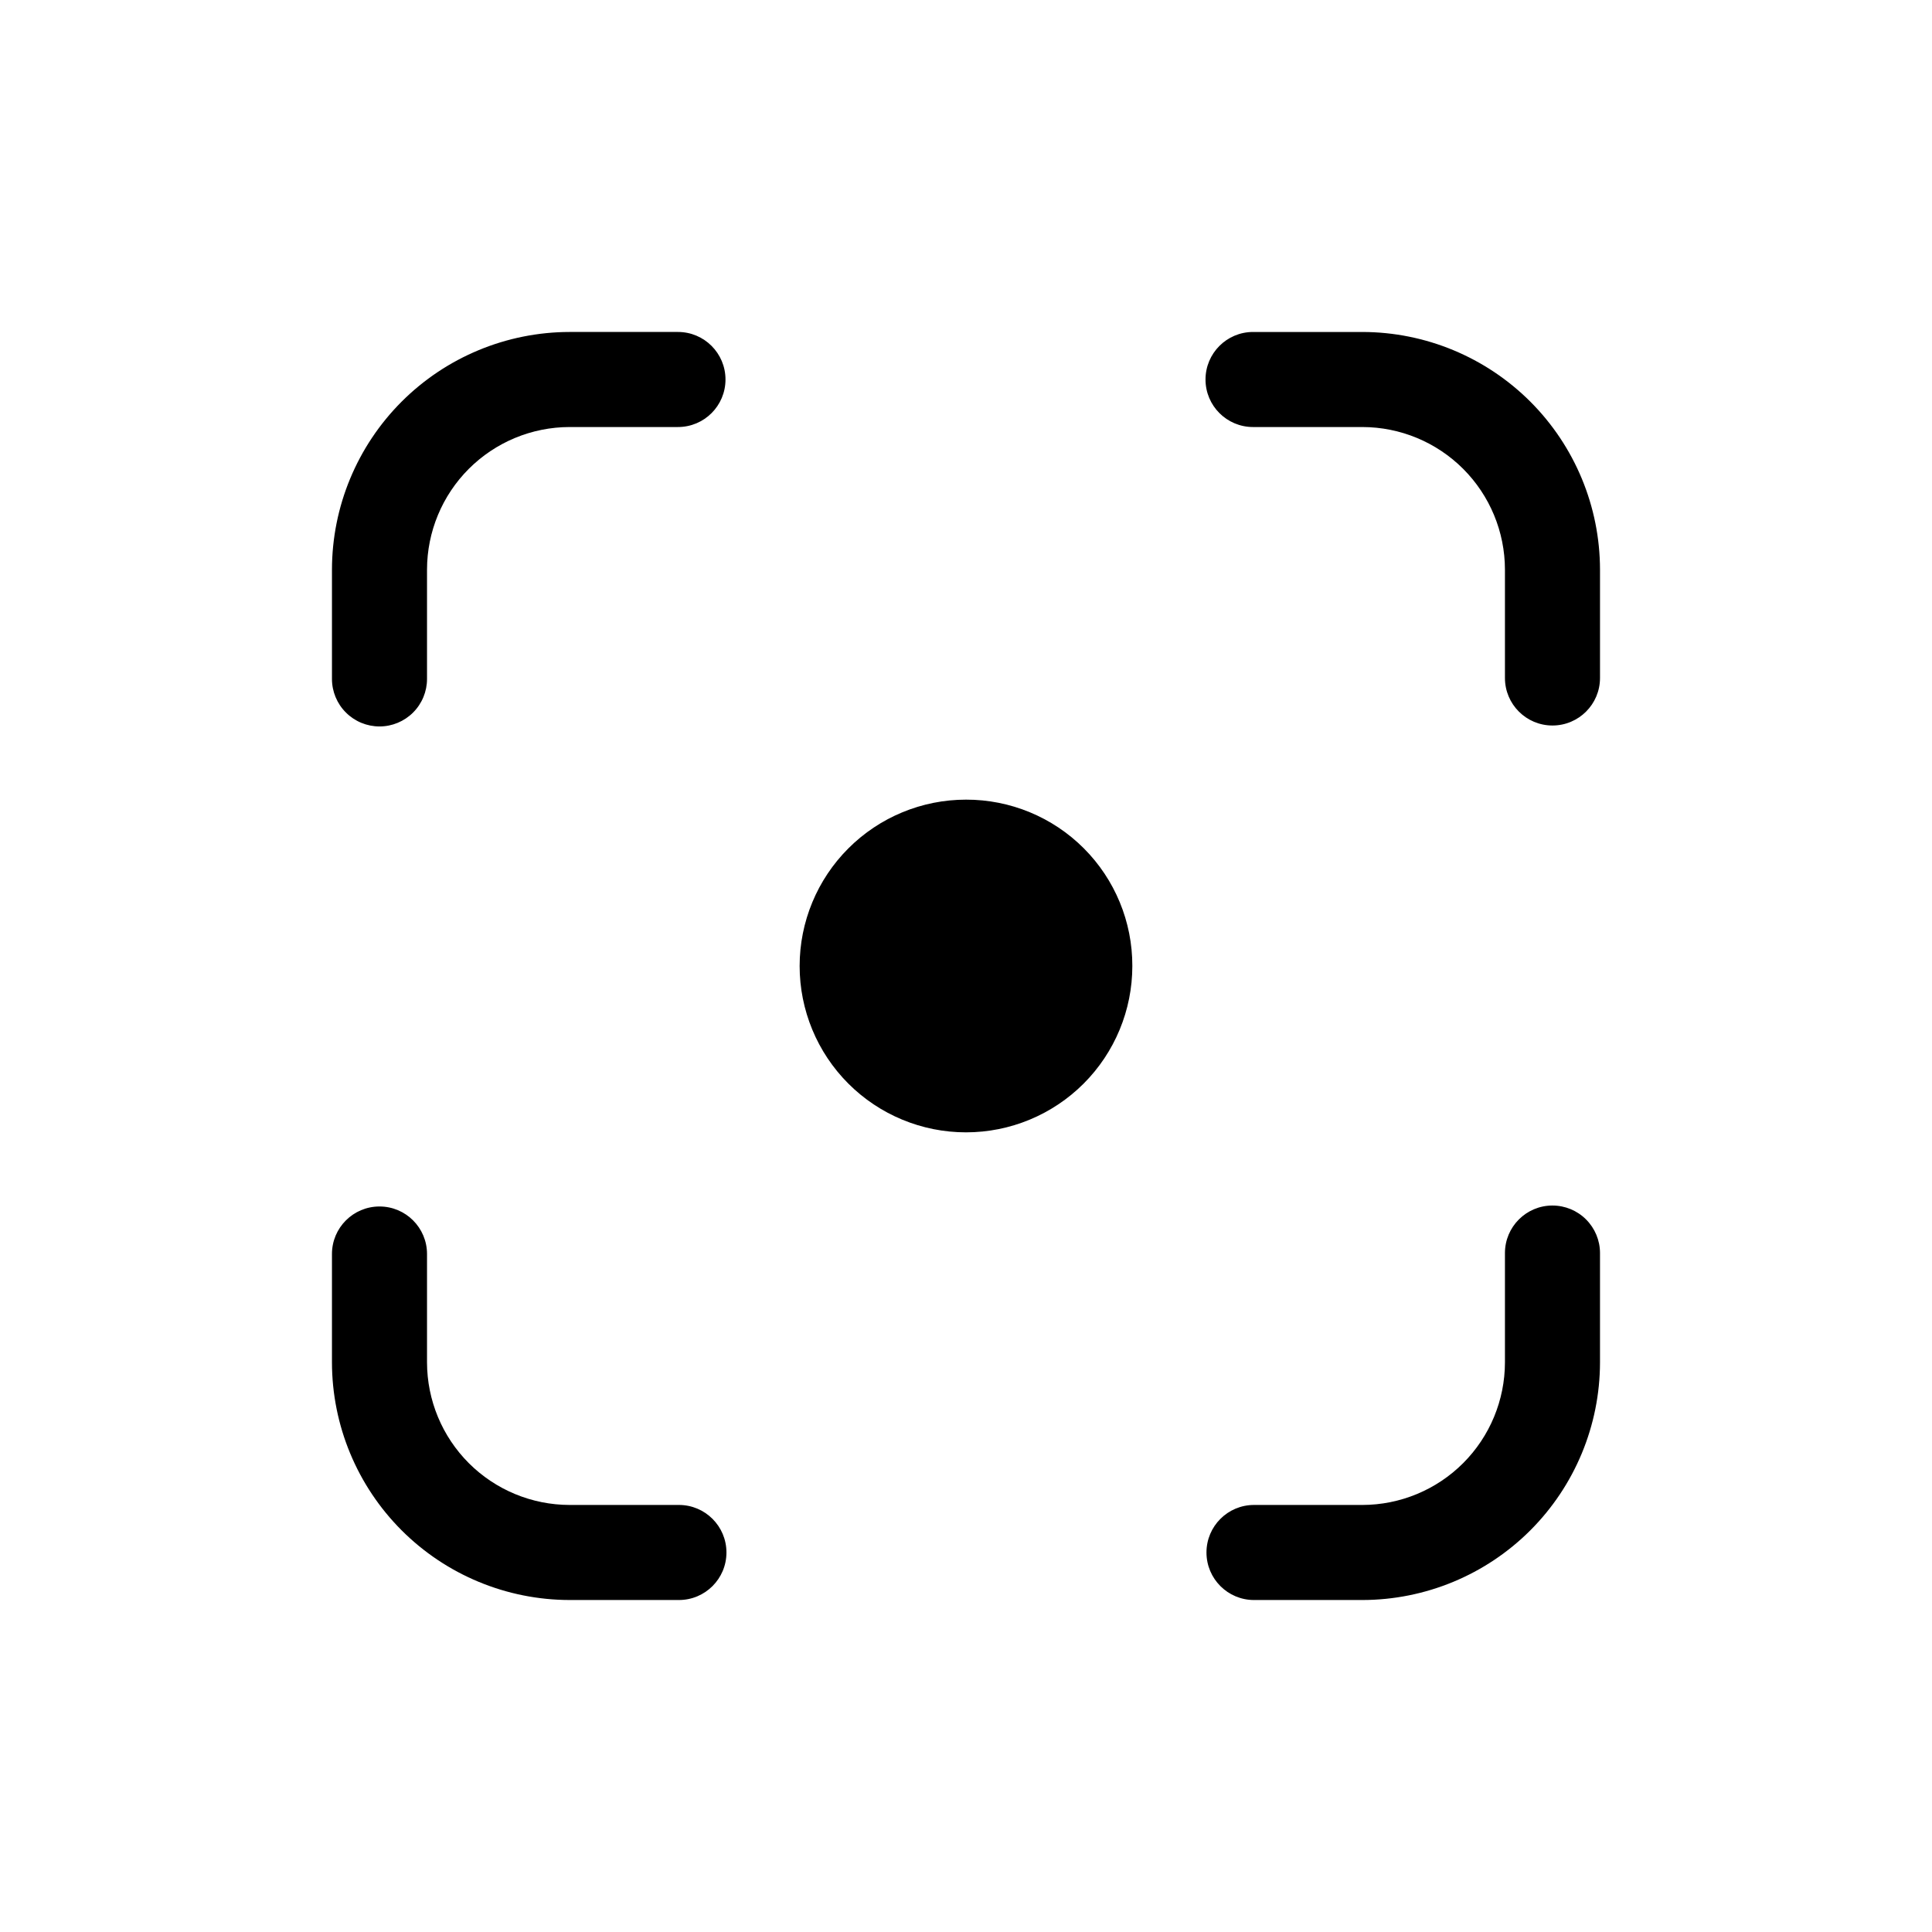 <?xml version="1.0" encoding="UTF-8"?>
<!-- Uploaded to: ICON Repo, www.svgrepo.com, Generator: ICON Repo Mixer Tools -->
<svg fill="#000000" width="800px" height="800px" version="1.1" viewBox="144 144 512 512" xmlns="http://www.w3.org/2000/svg">
 <path d="m444.08 400c0 11.691-4.644 22.902-12.91 31.172-8.27 8.266-19.48 12.91-31.172 12.91s-22.906-4.644-31.172-12.91c-8.27-8.27-12.914-19.48-12.914-31.172s4.644-22.906 12.914-31.172c8.266-8.27 19.48-12.914 31.172-12.914 11.699-0.027 22.93 4.606 31.203 12.879 8.273 8.273 12.91 19.504 12.879 31.207zm60.961-168.02-28.969-0.004c-6.957 0-12.598 5.641-12.598 12.598s5.641 12.594 12.598 12.594h28.969c10.02 0.012 19.621 3.996 26.707 11.078 7.082 7.086 11.066 16.691 11.078 26.707v28.719c0 6.957 5.641 12.594 12.594 12.594 6.957 0 12.598-5.637 12.598-12.594v-28.719c-0.02-16.695-6.66-32.703-18.465-44.512-11.809-11.805-27.816-18.445-44.512-18.465zm50.383 231.5-0.004-0.004c-6.953 0-12.594 5.641-12.594 12.598v28.969c-0.012 10.02-3.996 19.621-11.078 26.707-7.086 7.082-16.688 11.066-26.707 11.078h-28.719c-6.953 0-12.594 5.641-12.594 12.594 0 6.957 5.641 12.598 12.594 12.598h28.719c16.695-0.02 32.703-6.66 44.512-18.465 11.805-11.809 18.445-27.816 18.465-44.512v-28.969c0-3.34-1.328-6.543-3.691-8.906-2.359-2.363-5.562-3.691-8.906-3.691zm-231.49 79.348h-28.984c-10.016-0.012-19.621-3.996-26.707-11.078-7.082-7.086-11.066-16.688-11.078-26.707v-28.719c0-6.953-5.637-12.594-12.594-12.594s-12.598 5.641-12.598 12.594v28.719c0.02 16.695 6.66 32.703 18.465 44.512 11.809 11.805 27.816 18.445 44.512 18.465h28.969c6.957 0 12.598-5.641 12.598-12.598 0-6.953-5.641-12.594-12.598-12.594zm-79.363-206.31c3.34 0 6.543-1.328 8.906-3.691 2.359-2.359 3.688-5.562 3.688-8.906v-28.969c0.012-10.016 3.996-19.621 11.078-26.707 7.086-7.082 16.691-11.066 26.707-11.078h28.719c6.957 0 12.594-5.637 12.594-12.594s-5.637-12.598-12.594-12.598h-28.719c-16.695 0.02-32.703 6.66-44.512 18.465-11.805 11.809-18.445 27.816-18.465 44.512v28.969c0 3.344 1.328 6.547 3.691 8.906 2.359 2.363 5.566 3.691 8.906 3.691z"/>
</svg>